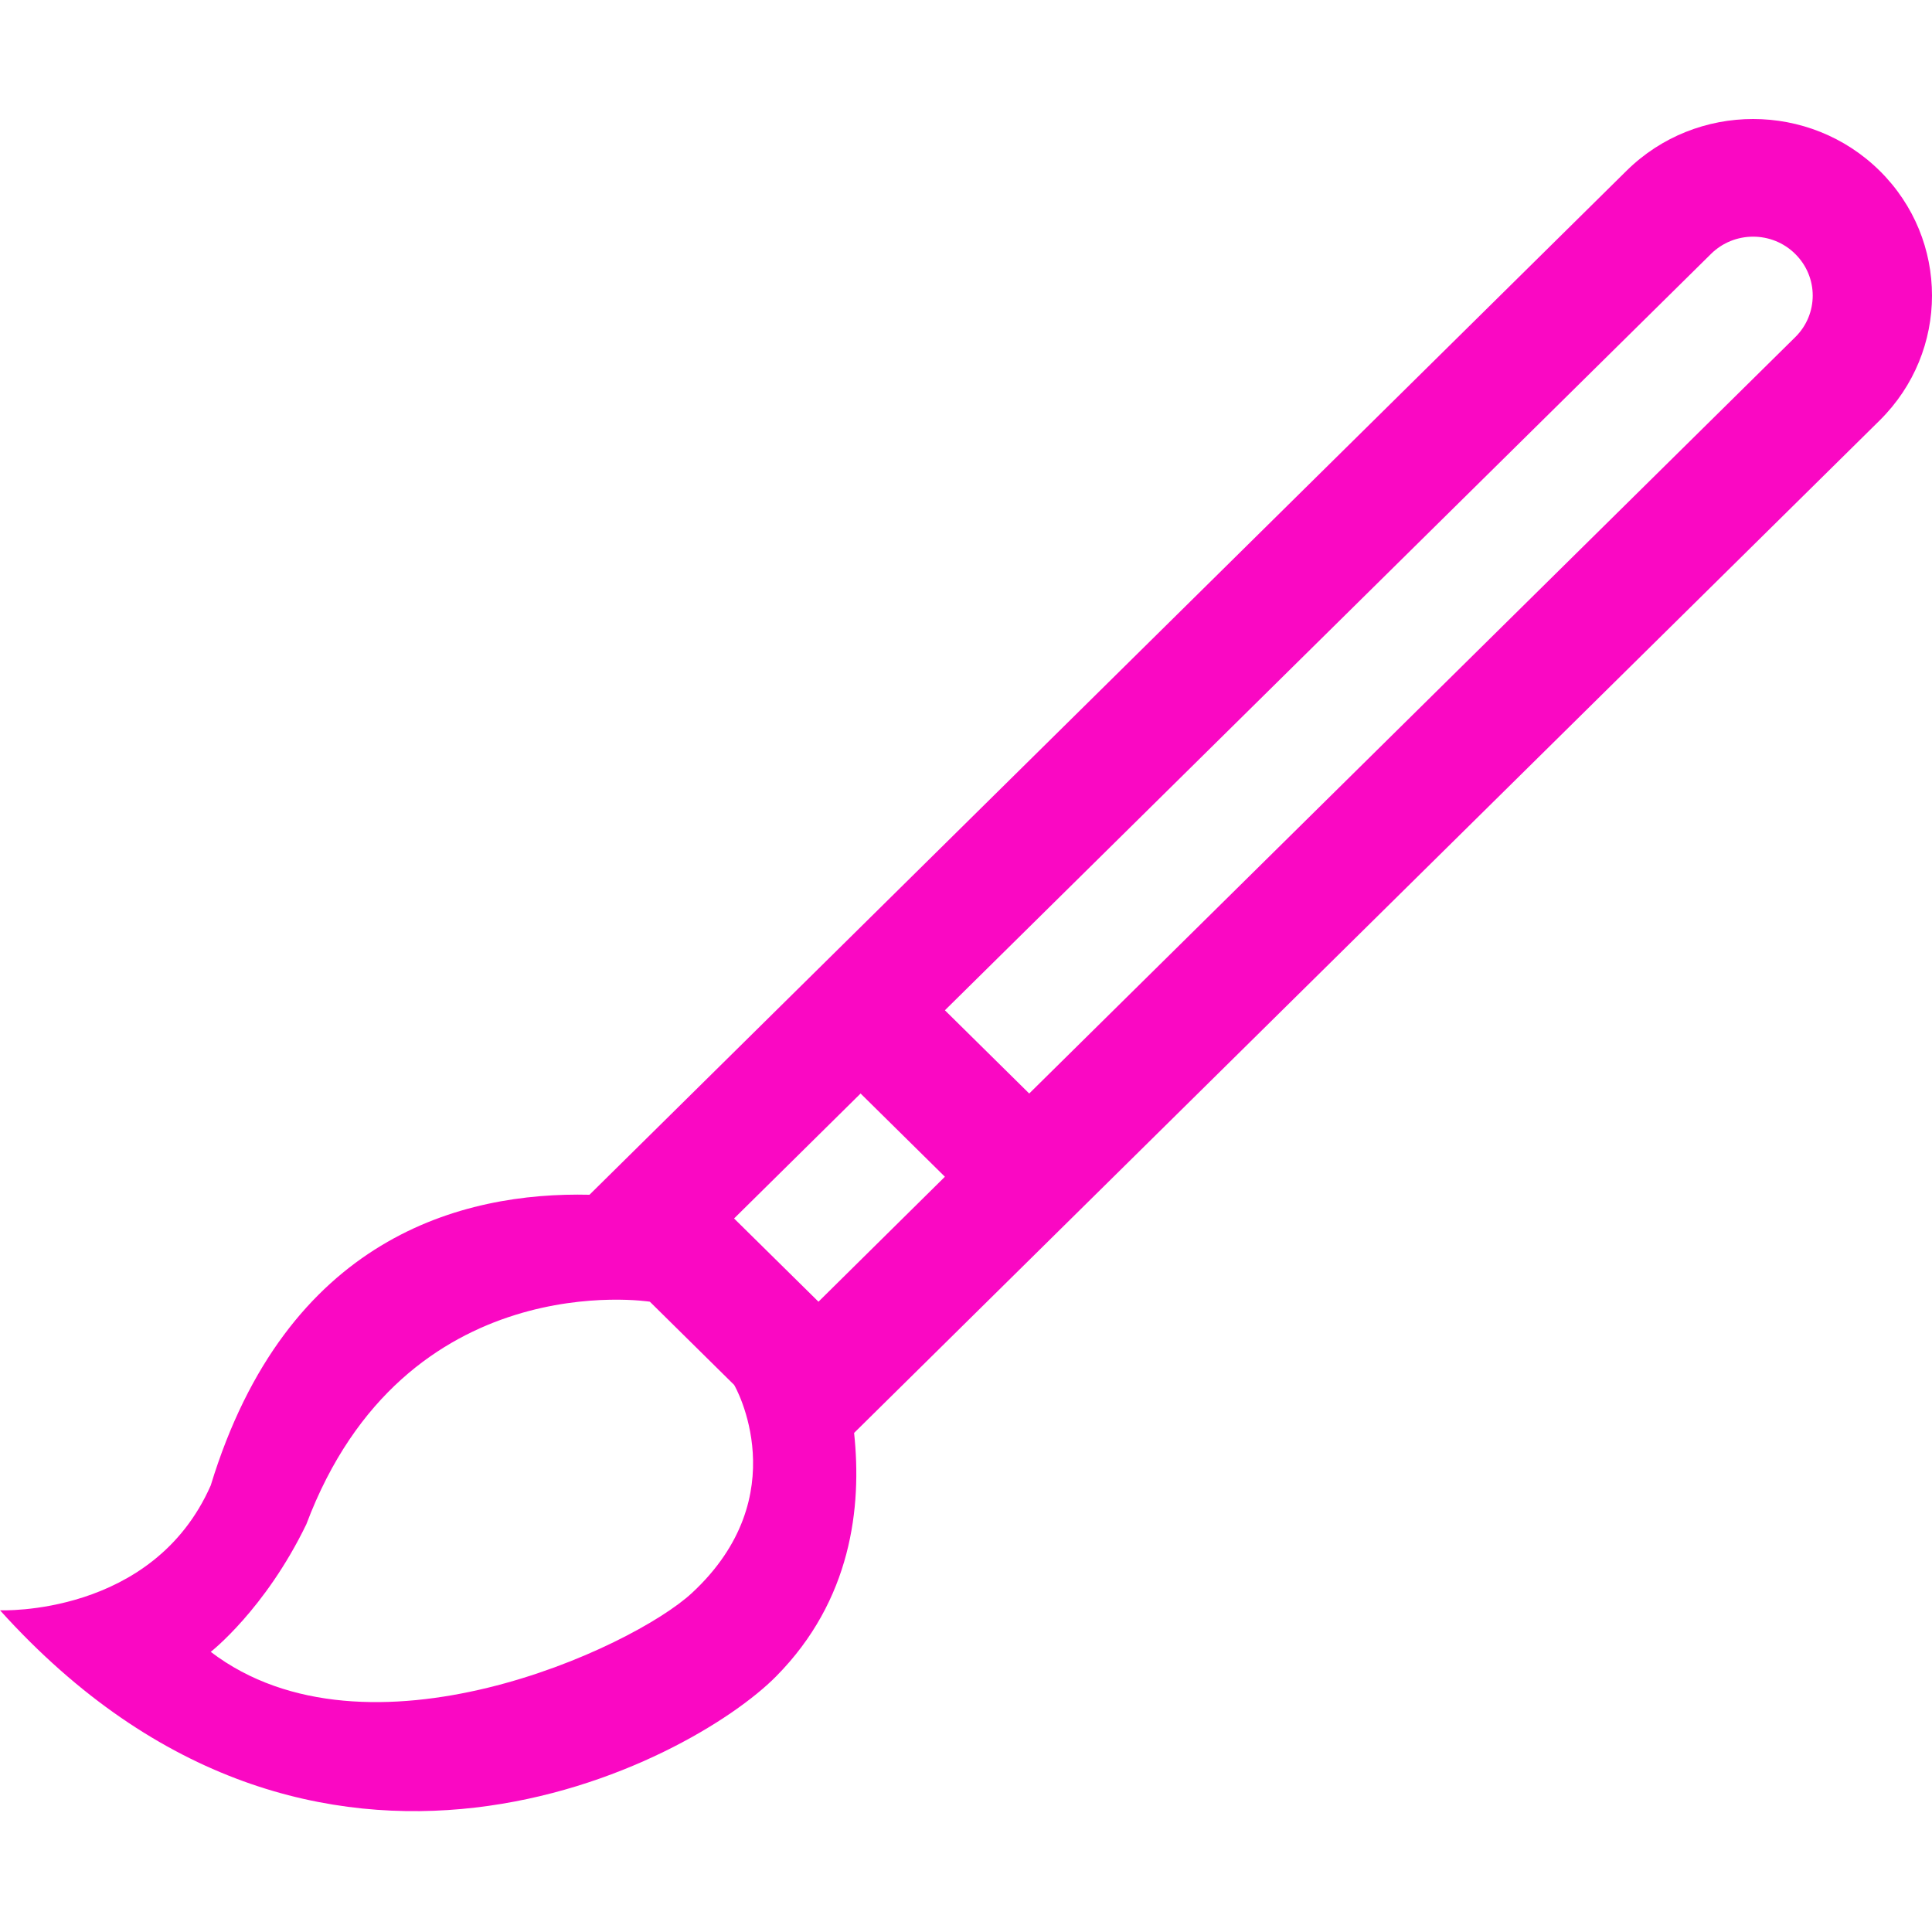<svg xmlns="http://www.w3.org/2000/svg" width="25" height="25" viewBox="0 0 25 25" fill="none"><path fill-rule="evenodd" clip-rule="evenodd" d="M23.23 4.363L13.318 14.15L12.227 13.073L22.14 3.286C22.441 2.988 22.93 2.988 23.23 3.286C23.532 3.584 23.532 4.066 23.23 4.363ZM10.591 16.844C10.49 16.745 9.499 15.767 9.499 15.767L11.136 14.15L12.227 15.227L10.591 16.844ZM8.954 20.613C8.185 21.327 4.75 22.916 2.727 21.375C2.727 21.375 3.431 20.826 3.964 19.724C5.237 16.343 8.409 16.844 8.409 16.844L9.499 17.92C9.51 17.931 10.314 19.352 8.954 20.613ZM24.322 2.209C23.418 1.317 21.952 1.317 21.048 2.209L7.628 15.46C5.985 15.422 3.709 16.004 2.727 19.221C1.977 20.923 0 20.837 0 20.837C4.104 25.389 8.941 22.809 10.044 21.691C11.016 20.708 11.155 19.505 11.052 18.542L24.322 5.441C25.226 4.548 25.226 3.101 24.322 2.209Z" fill="#FA08C3"></path></svg>
